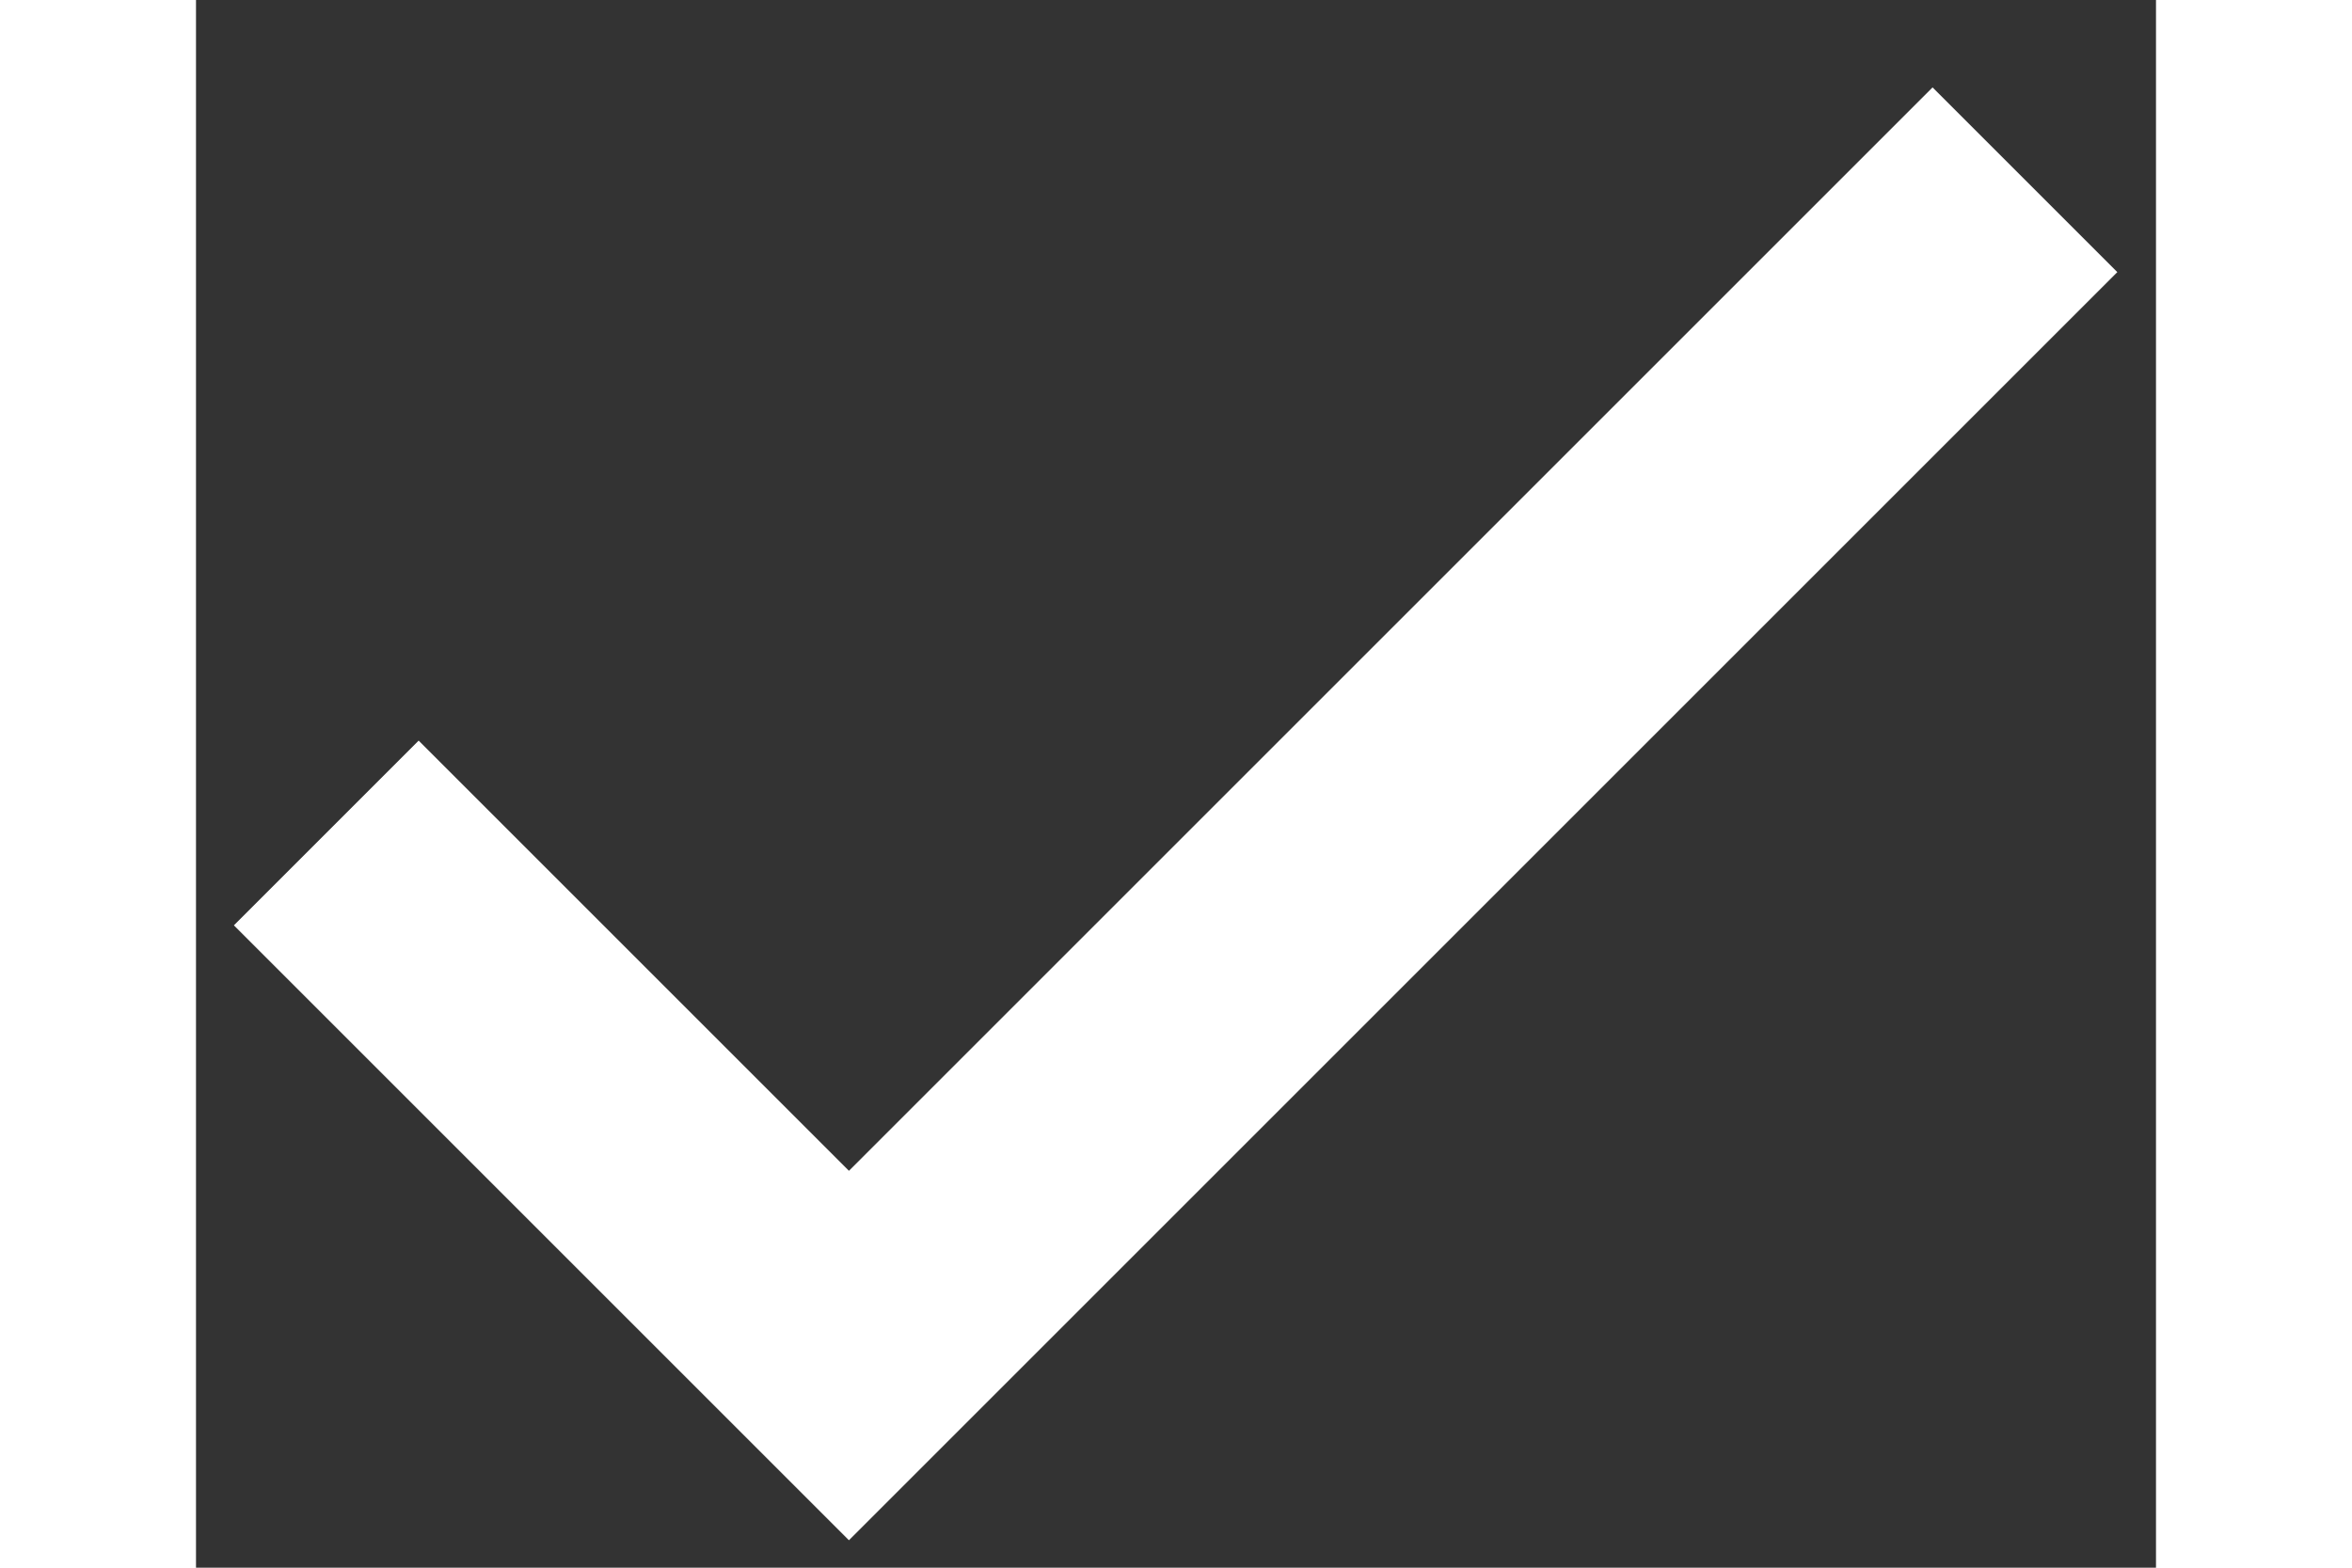<svg  width="15" height="10" viewBox="0 0 15 12" fill="#fff" xmlns="http://www.w3.org/2000/svg"><rect x="0" y="0" width="15" height="12" fill="#333333" stroke="none"/><path d="M4.997 8.962L1.704 5.669L0.29 7.083L4.997 11.79L14.704 2.083L13.29 0.669L4.997 8.962Z"></path></svg>